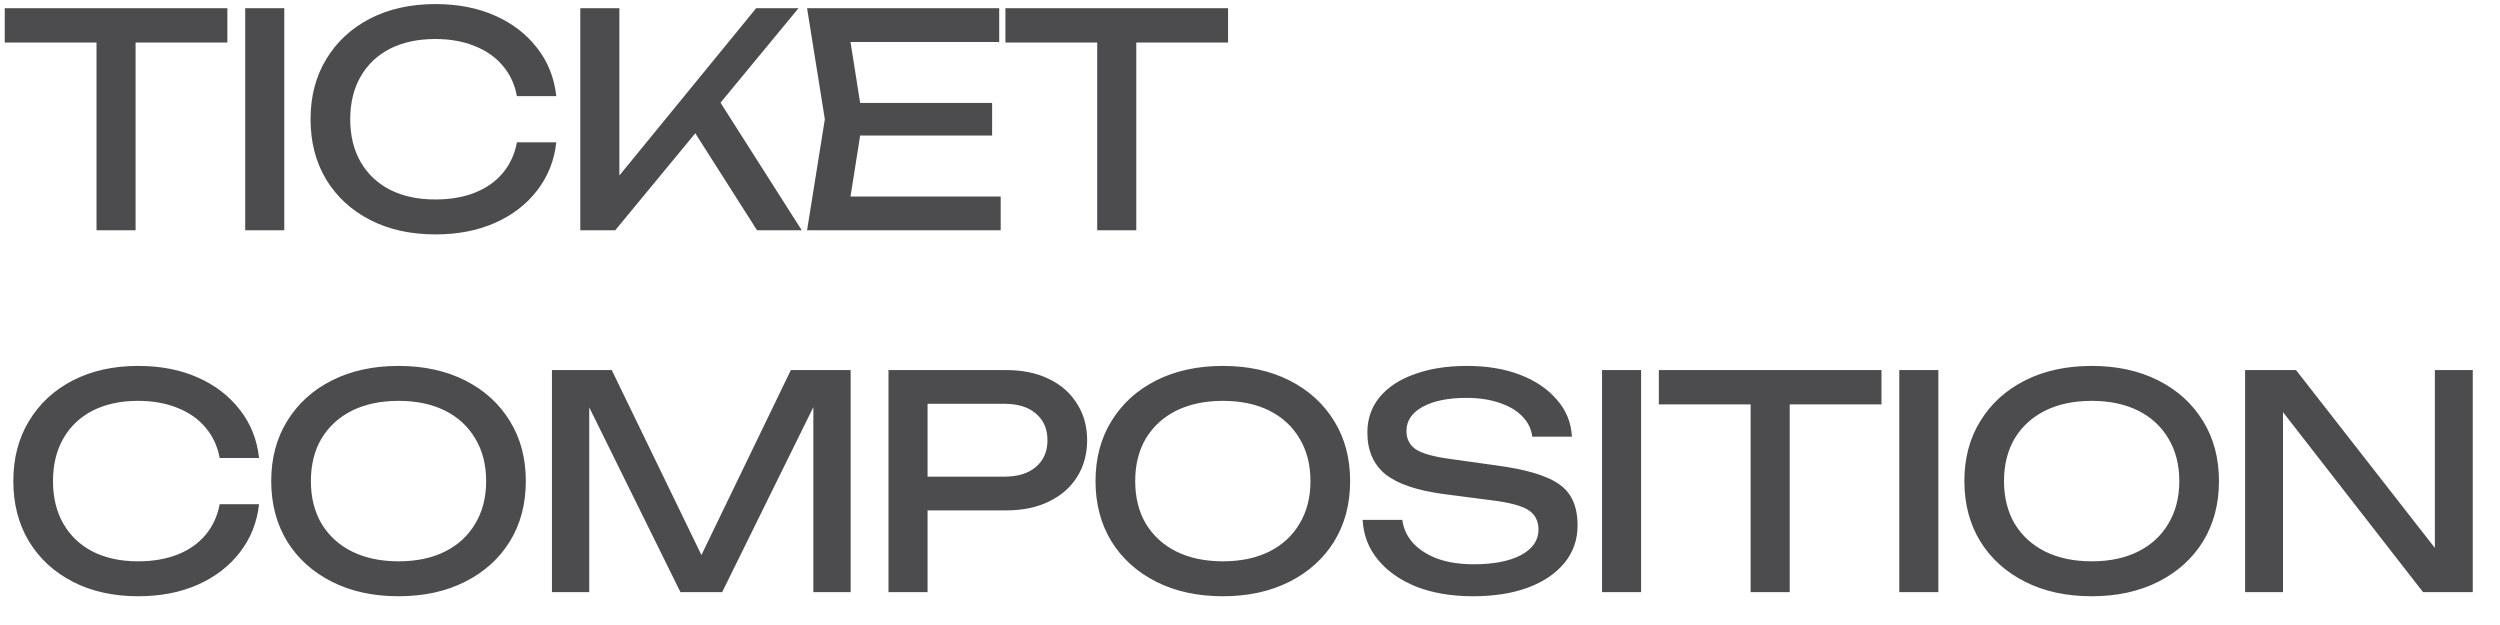 <?xml version="1.0" encoding="UTF-8"?> <svg xmlns="http://www.w3.org/2000/svg" width="76" height="19" viewBox="0 0 76 19" fill="none"><path d="M2.934 0.799H4.122V7H2.934V0.799ZM0.144 0.25H6.912V1.294H0.144V0.25ZM7.454 0.25H8.642V7H7.454V0.25ZM16.911 4.327C16.851 4.879 16.656 5.368 16.326 5.794C16.002 6.214 15.576 6.541 15.048 6.775C14.52 7.009 13.917 7.126 13.239 7.126C12.483 7.126 11.82 6.979 11.25 6.685C10.68 6.391 10.236 5.983 9.918 5.461C9.6 4.933 9.441 4.321 9.441 3.625C9.441 2.929 9.6 2.32 9.918 1.798C10.236 1.27 10.68 0.859 11.25 0.565C11.82 0.271 12.483 0.124 13.239 0.124C13.917 0.124 14.52 0.241 15.048 0.475C15.576 0.709 16.002 1.036 16.326 1.456C16.656 1.876 16.851 2.365 16.911 2.923H15.714C15.648 2.563 15.504 2.254 15.282 1.996C15.066 1.738 14.784 1.54 14.436 1.402C14.088 1.258 13.686 1.186 13.23 1.186C12.702 1.186 12.243 1.285 11.853 1.483C11.469 1.681 11.172 1.963 10.962 2.329C10.752 2.695 10.647 3.127 10.647 3.625C10.647 4.123 10.752 4.555 10.962 4.921C11.172 5.287 11.469 5.569 11.853 5.767C12.243 5.965 12.702 6.064 13.23 6.064C13.686 6.064 14.088 5.995 14.436 5.857C14.784 5.719 15.066 5.521 15.282 5.263C15.504 4.999 15.648 4.687 15.714 4.327H16.911ZM17.641 7V0.25H18.829V6.001L18.469 5.776L22.987 0.25H24.274L18.703 7H17.641ZM20.854 3.607L21.691 2.788L24.373 7H23.014L20.854 3.607ZM30.16 3.13V4.12H25.444V3.13H30.16ZM26.227 3.625L25.75 6.64L25.183 5.974H30.421V7H24.535L25.075 3.625L24.535 0.25H30.376V1.276H25.183L25.75 0.61L26.227 3.625ZM33.355 0.799H34.543V7H33.355V0.799ZM30.565 0.25H37.333V1.294H30.565V0.25ZM7.875 15.327C7.815 15.879 7.62 16.368 7.29 16.794C6.966 17.214 6.54 17.541 6.012 17.775C5.484 18.009 4.881 18.126 4.203 18.126C3.447 18.126 2.784 17.979 2.214 17.685C1.644 17.391 1.2 16.983 0.882 16.461C0.564 15.933 0.405 15.321 0.405 14.625C0.405 13.929 0.564 13.32 0.882 12.798C1.2 12.27 1.644 11.859 2.214 11.565C2.784 11.271 3.447 11.124 4.203 11.124C4.881 11.124 5.484 11.241 6.012 11.475C6.54 11.709 6.966 12.036 7.29 12.456C7.62 12.876 7.815 13.365 7.875 13.923H6.678C6.612 13.563 6.468 13.254 6.246 12.996C6.03 12.738 5.748 12.54 5.4 12.402C5.052 12.258 4.65 12.186 4.194 12.186C3.666 12.186 3.207 12.285 2.817 12.483C2.433 12.681 2.136 12.963 1.926 13.329C1.716 13.695 1.611 14.127 1.611 14.625C1.611 15.123 1.716 15.555 1.926 15.921C2.136 16.287 2.433 16.569 2.817 16.767C3.207 16.965 3.666 17.064 4.194 17.064C4.65 17.064 5.052 16.995 5.4 16.857C5.748 16.719 6.03 16.521 6.246 16.263C6.468 15.999 6.612 15.687 6.678 15.327H7.875ZM12.115 18.126C11.347 18.126 10.672 17.979 10.09 17.685C9.508 17.391 9.055 16.983 8.731 16.461C8.407 15.933 8.245 15.321 8.245 14.625C8.245 13.929 8.407 13.32 8.731 12.798C9.055 12.27 9.508 11.859 10.09 11.565C10.672 11.271 11.347 11.124 12.115 11.124C12.883 11.124 13.558 11.271 14.14 11.565C14.722 11.859 15.175 12.27 15.499 12.798C15.823 13.32 15.985 13.929 15.985 14.625C15.985 15.321 15.823 15.933 15.499 16.461C15.175 16.983 14.722 17.391 14.14 17.685C13.558 17.979 12.883 18.126 12.115 18.126ZM12.115 17.064C12.661 17.064 13.132 16.965 13.528 16.767C13.924 16.569 14.23 16.287 14.446 15.921C14.668 15.555 14.779 15.123 14.779 14.625C14.779 14.127 14.668 13.695 14.446 13.329C14.23 12.963 13.924 12.681 13.528 12.483C13.132 12.285 12.661 12.186 12.115 12.186C11.575 12.186 11.104 12.285 10.702 12.483C10.306 12.681 9.997 12.963 9.775 13.329C9.559 13.695 9.451 14.127 9.451 14.625C9.451 15.123 9.559 15.555 9.775 15.921C9.997 16.287 10.306 16.569 10.702 16.767C11.104 16.965 11.575 17.064 12.115 17.064ZM25.86 11.25V18H24.726V11.61L25.095 11.628L21.954 18H20.685L17.544 11.637L17.913 11.619V18H16.779V11.25H18.597L21.621 17.487H21.027L24.042 11.25H25.86ZM30.583 11.25C31.087 11.25 31.522 11.34 31.888 11.52C32.26 11.7 32.545 11.952 32.743 12.276C32.947 12.594 33.049 12.963 33.049 13.383C33.049 13.803 32.947 14.175 32.743 14.499C32.545 14.817 32.26 15.066 31.888 15.246C31.522 15.426 31.087 15.516 30.583 15.516H27.55V14.49H30.538C30.946 14.49 31.264 14.391 31.492 14.193C31.726 13.995 31.843 13.725 31.843 13.383C31.843 13.041 31.726 12.771 31.492 12.573C31.264 12.375 30.946 12.276 30.538 12.276H27.667L28.198 11.682V18H27.01V11.25H30.583ZM37.174 18.126C36.406 18.126 35.731 17.979 35.149 17.685C34.567 17.391 34.114 16.983 33.79 16.461C33.466 15.933 33.304 15.321 33.304 14.625C33.304 13.929 33.466 13.32 33.79 12.798C34.114 12.27 34.567 11.859 35.149 11.565C35.731 11.271 36.406 11.124 37.174 11.124C37.942 11.124 38.617 11.271 39.199 11.565C39.781 11.859 40.234 12.27 40.558 12.798C40.882 13.32 41.044 13.929 41.044 14.625C41.044 15.321 40.882 15.933 40.558 16.461C40.234 16.983 39.781 17.391 39.199 17.685C38.617 17.979 37.942 18.126 37.174 18.126ZM37.174 17.064C37.72 17.064 38.191 16.965 38.587 16.767C38.983 16.569 39.289 16.287 39.505 15.921C39.727 15.555 39.838 15.123 39.838 14.625C39.838 14.127 39.727 13.695 39.505 13.329C39.289 12.963 38.983 12.681 38.587 12.483C38.191 12.285 37.72 12.186 37.174 12.186C36.634 12.186 36.163 12.285 35.761 12.483C35.365 12.681 35.056 12.963 34.834 13.329C34.618 13.695 34.51 14.127 34.51 14.625C34.51 15.123 34.618 15.555 34.834 15.921C35.056 16.287 35.365 16.569 35.761 16.767C36.163 16.965 36.634 17.064 37.174 17.064ZM41.424 15.804H42.63C42.666 16.074 42.777 16.311 42.963 16.515C43.155 16.719 43.407 16.878 43.719 16.992C44.031 17.1 44.391 17.154 44.799 17.154C45.405 17.154 45.885 17.061 46.239 16.875C46.593 16.683 46.77 16.425 46.77 16.101C46.77 15.837 46.668 15.639 46.464 15.507C46.26 15.375 45.891 15.276 45.357 15.21L43.899 15.021C43.083 14.913 42.489 14.712 42.117 14.418C41.751 14.118 41.568 13.695 41.568 13.149C41.568 12.735 41.691 12.378 41.937 12.078C42.189 11.772 42.543 11.538 42.999 11.376C43.455 11.208 43.989 11.124 44.601 11.124C45.207 11.124 45.744 11.214 46.212 11.394C46.68 11.574 47.052 11.826 47.328 12.15C47.61 12.468 47.763 12.843 47.787 13.275H46.581C46.551 13.035 46.449 12.828 46.275 12.654C46.107 12.48 45.879 12.345 45.591 12.249C45.303 12.147 44.964 12.096 44.574 12.096C44.022 12.096 43.581 12.186 43.251 12.366C42.921 12.546 42.756 12.792 42.756 13.104C42.756 13.344 42.852 13.53 43.044 13.662C43.242 13.788 43.584 13.884 44.07 13.95L45.546 14.157C46.152 14.241 46.629 14.355 46.977 14.499C47.331 14.637 47.583 14.826 47.733 15.066C47.883 15.3 47.958 15.603 47.958 15.975C47.958 16.407 47.826 16.785 47.562 17.109C47.298 17.433 46.926 17.685 46.446 17.865C45.972 18.039 45.417 18.126 44.781 18.126C44.133 18.126 43.56 18.03 43.062 17.838C42.57 17.64 42.18 17.367 41.892 17.019C41.604 16.671 41.448 16.266 41.424 15.804ZM48.702 11.25H49.89V18H48.702V11.25ZM53.219 11.799H54.407V18H53.219V11.799ZM50.429 11.25H57.197V12.294H50.429V11.25ZM57.738 11.25H58.926V18H57.738V11.25ZM63.587 18.126C62.819 18.126 62.144 17.979 61.562 17.685C60.98 17.391 60.526 16.983 60.203 16.461C59.879 15.933 59.717 15.321 59.717 14.625C59.717 13.929 59.879 13.32 60.203 12.798C60.526 12.27 60.98 11.859 61.562 11.565C62.144 11.271 62.819 11.124 63.587 11.124C64.355 11.124 65.029 11.271 65.612 11.565C66.194 11.859 66.647 12.27 66.971 12.798C67.294 13.32 67.457 13.929 67.457 14.625C67.457 15.321 67.294 15.933 66.971 16.461C66.647 16.983 66.194 17.391 65.612 17.685C65.029 17.979 64.355 18.126 63.587 18.126ZM63.587 17.064C64.132 17.064 64.603 16.965 64.999 16.767C65.395 16.569 65.701 16.287 65.918 15.921C66.139 15.555 66.251 15.123 66.251 14.625C66.251 14.127 66.139 13.695 65.918 13.329C65.701 12.963 65.395 12.681 64.999 12.483C64.603 12.285 64.132 12.186 63.587 12.186C63.047 12.186 62.575 12.285 62.173 12.483C61.778 12.681 61.468 12.963 61.246 13.329C61.031 13.695 60.922 14.127 60.922 14.625C60.922 15.123 61.031 15.555 61.246 15.921C61.468 16.287 61.778 16.569 62.173 16.767C62.575 16.965 63.047 17.064 63.587 17.064ZM74.506 17.28L74.02 17.334V11.25H75.172V18H73.66L68.926 11.916L69.403 11.862V18H68.251V11.25H69.799L74.506 17.28Z" fill="#4C4B4D"></path></svg> 